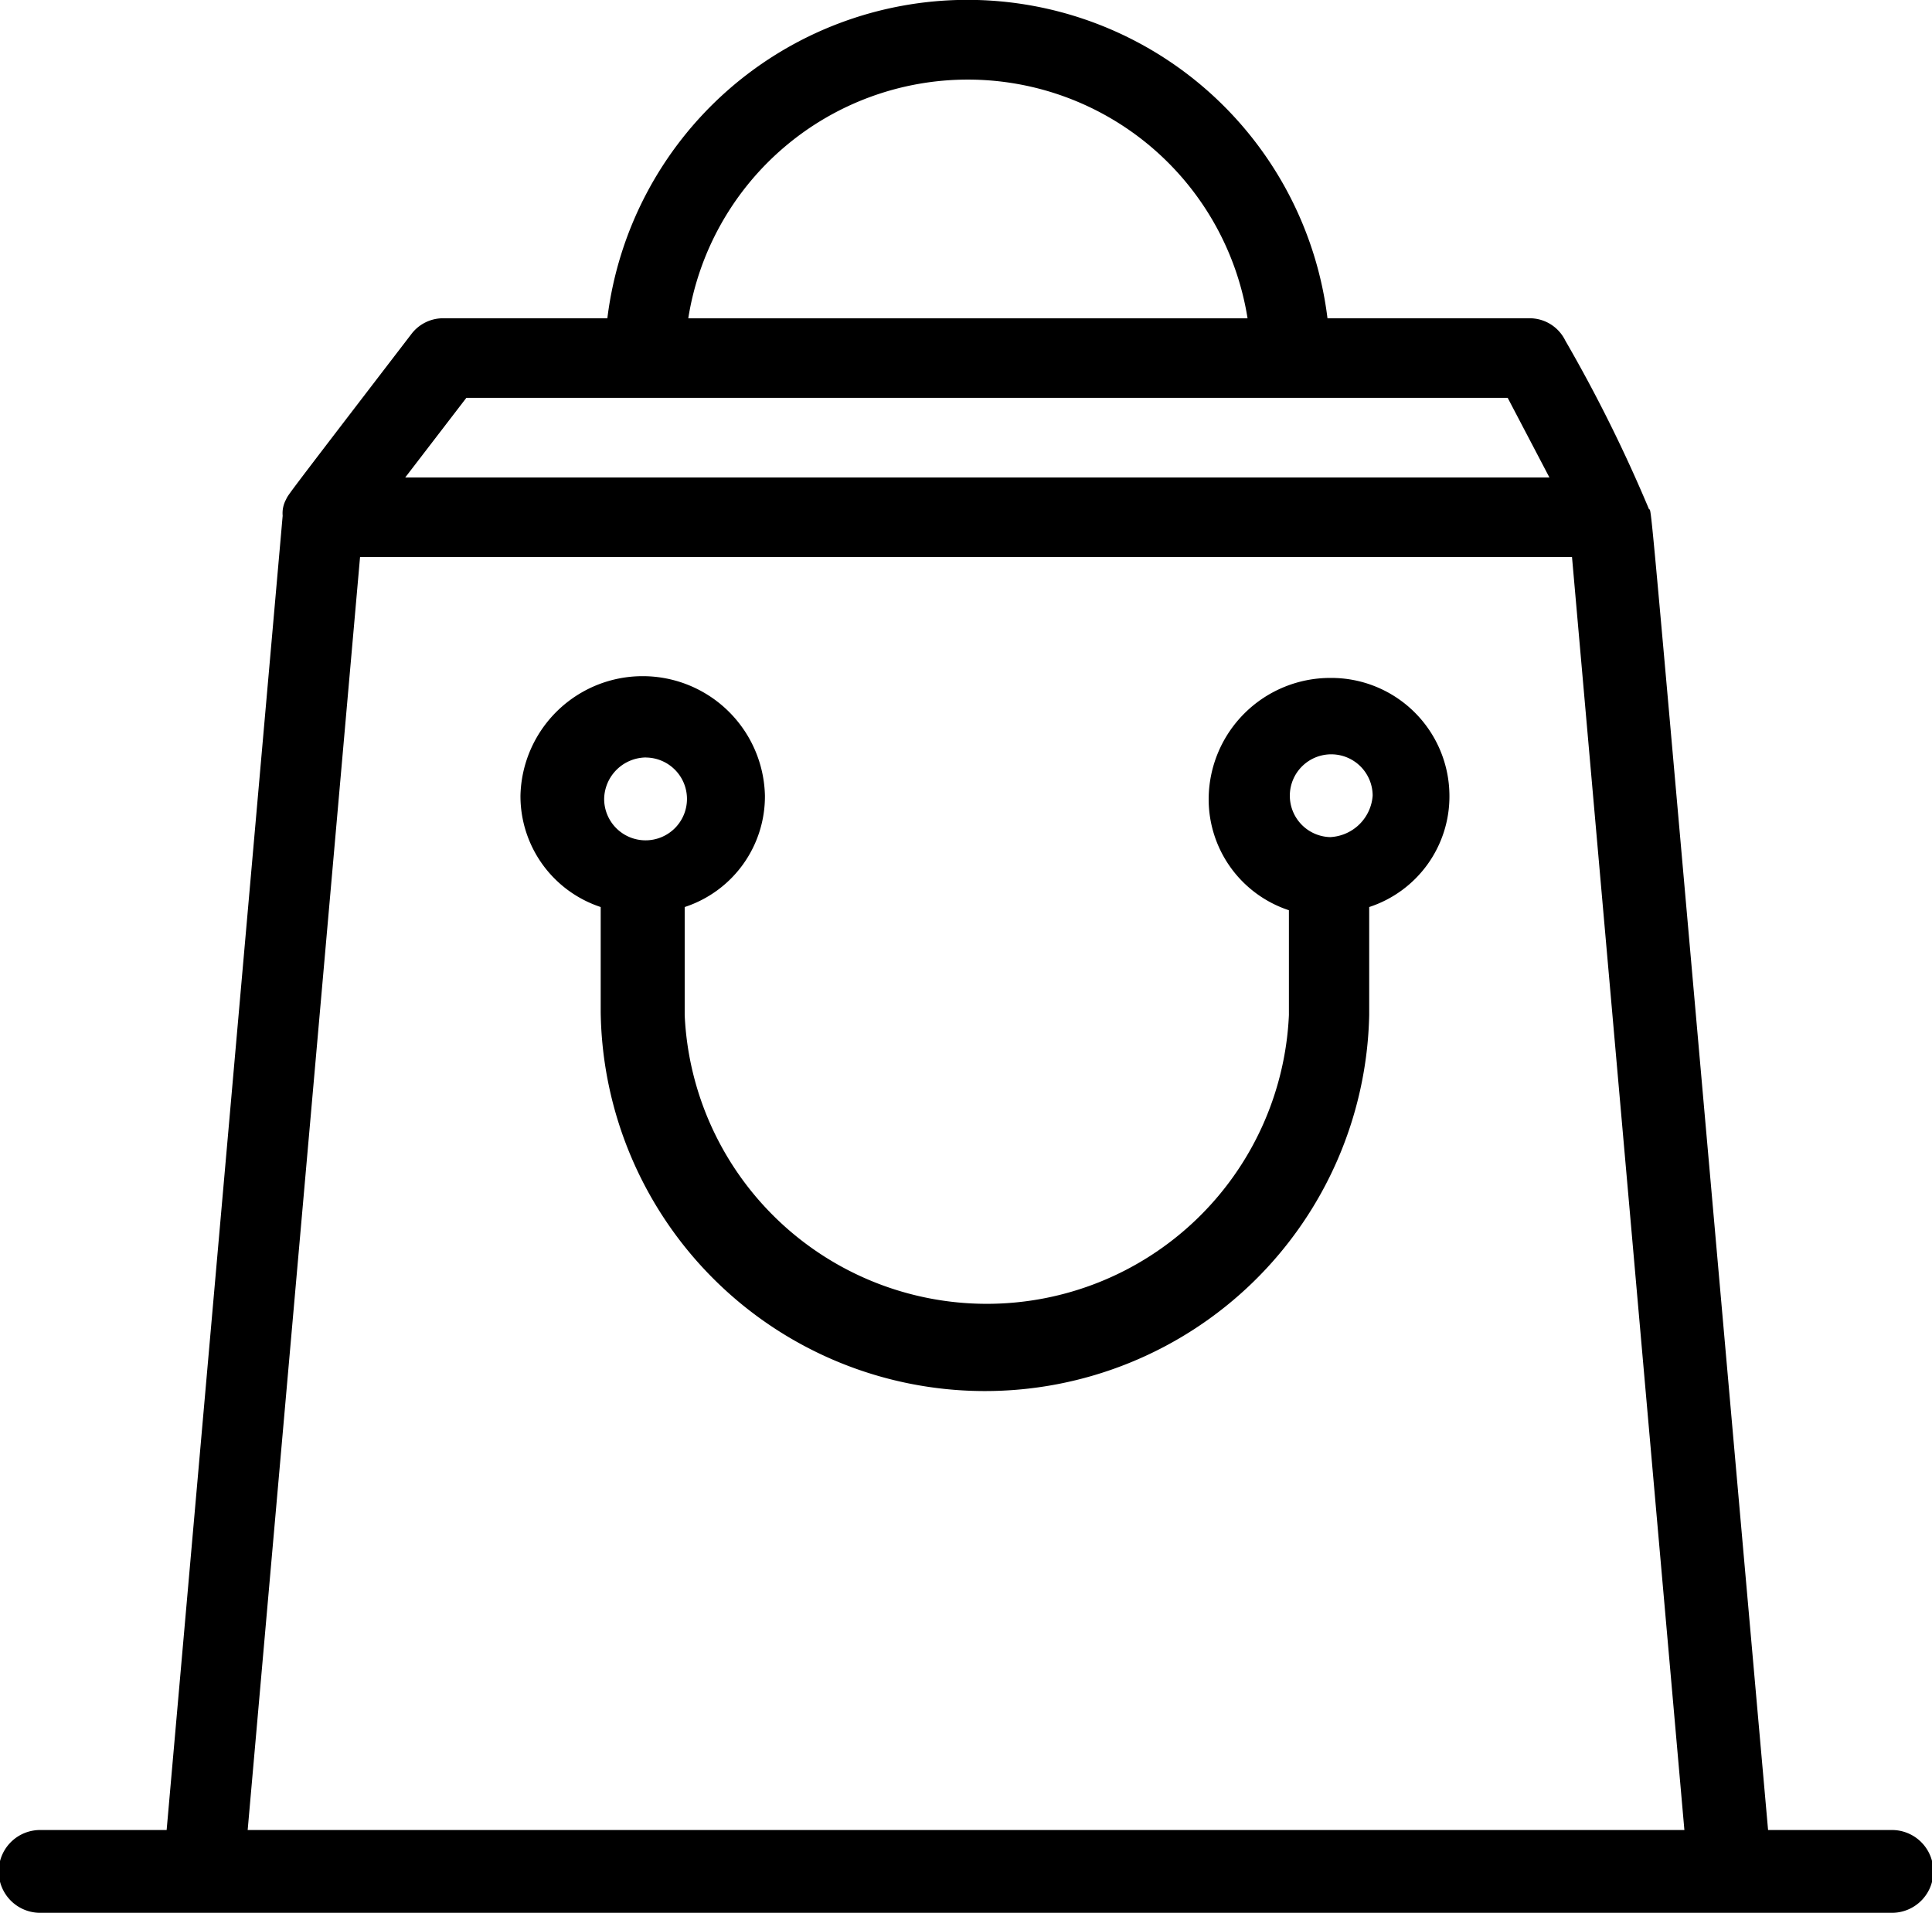 <svg id="c" xmlns="http://www.w3.org/2000/svg" width="31.304" height="31" viewBox="0 0 31.304 31">
  <g id="d">
    <path id="Tracé_17" data-name="Tracé 17" d="M29.482,21.252a1.97,1.97,0,0,0-1.981,1.96,1.893,1.893,0,0,0,1.3,1.805v1.7a4.9,4.9,0,0,1-9.79,0V24.965a1.886,1.886,0,0,0,1.3-1.805,1.981,1.981,0,0,0-3.961,0,1.893,1.893,0,0,0,1.3,1.805v1.7a6.227,6.227,0,0,0,12.452.052V24.965a1.886,1.886,0,0,0,1.3-1.805,1.915,1.915,0,0,0-1.929-1.908Zm-11.1,1.29a.671.671,0,1,1-.676.671A.684.684,0,0,1,18.387,22.541Zm11.1,1.29a.671.671,0,1,1,.676-.671A.725.725,0,0,1,29.482,23.831Z" transform="translate(-7.917 -10.265)"/>
    <path id="Tracé_18" data-name="Tracé 18" d="M30.68,29.659H28.648C26.667,7.324,26.77,8.3,26.719,8.253a23.953,23.953,0,0,0-1.357-2.734.642.642,0,0,0-.573-.361H21.509a5.878,5.878,0,0,0-11.668,0H7.185a.645.645,0,0,0-.521.258C4.529,8.2,4.684,8,4.632,8.1a.465.465,0,0,0-.052.258L2.7,29.659H.676A.671.671,0,1,0,.676,31H30.629a.671.671,0,0,0,.052-1.341Zm-15-28.369a4.59,4.59,0,0,1,4.534,3.869H11.152A4.586,4.586,0,0,1,15.686,1.29ZM7.551,6.448H24.429l.676,1.29H6.566l.99-1.29ZM4.013,29.659,5.834,9.027H25.471l1.821,20.632Z"/>
  </g>
</svg>
